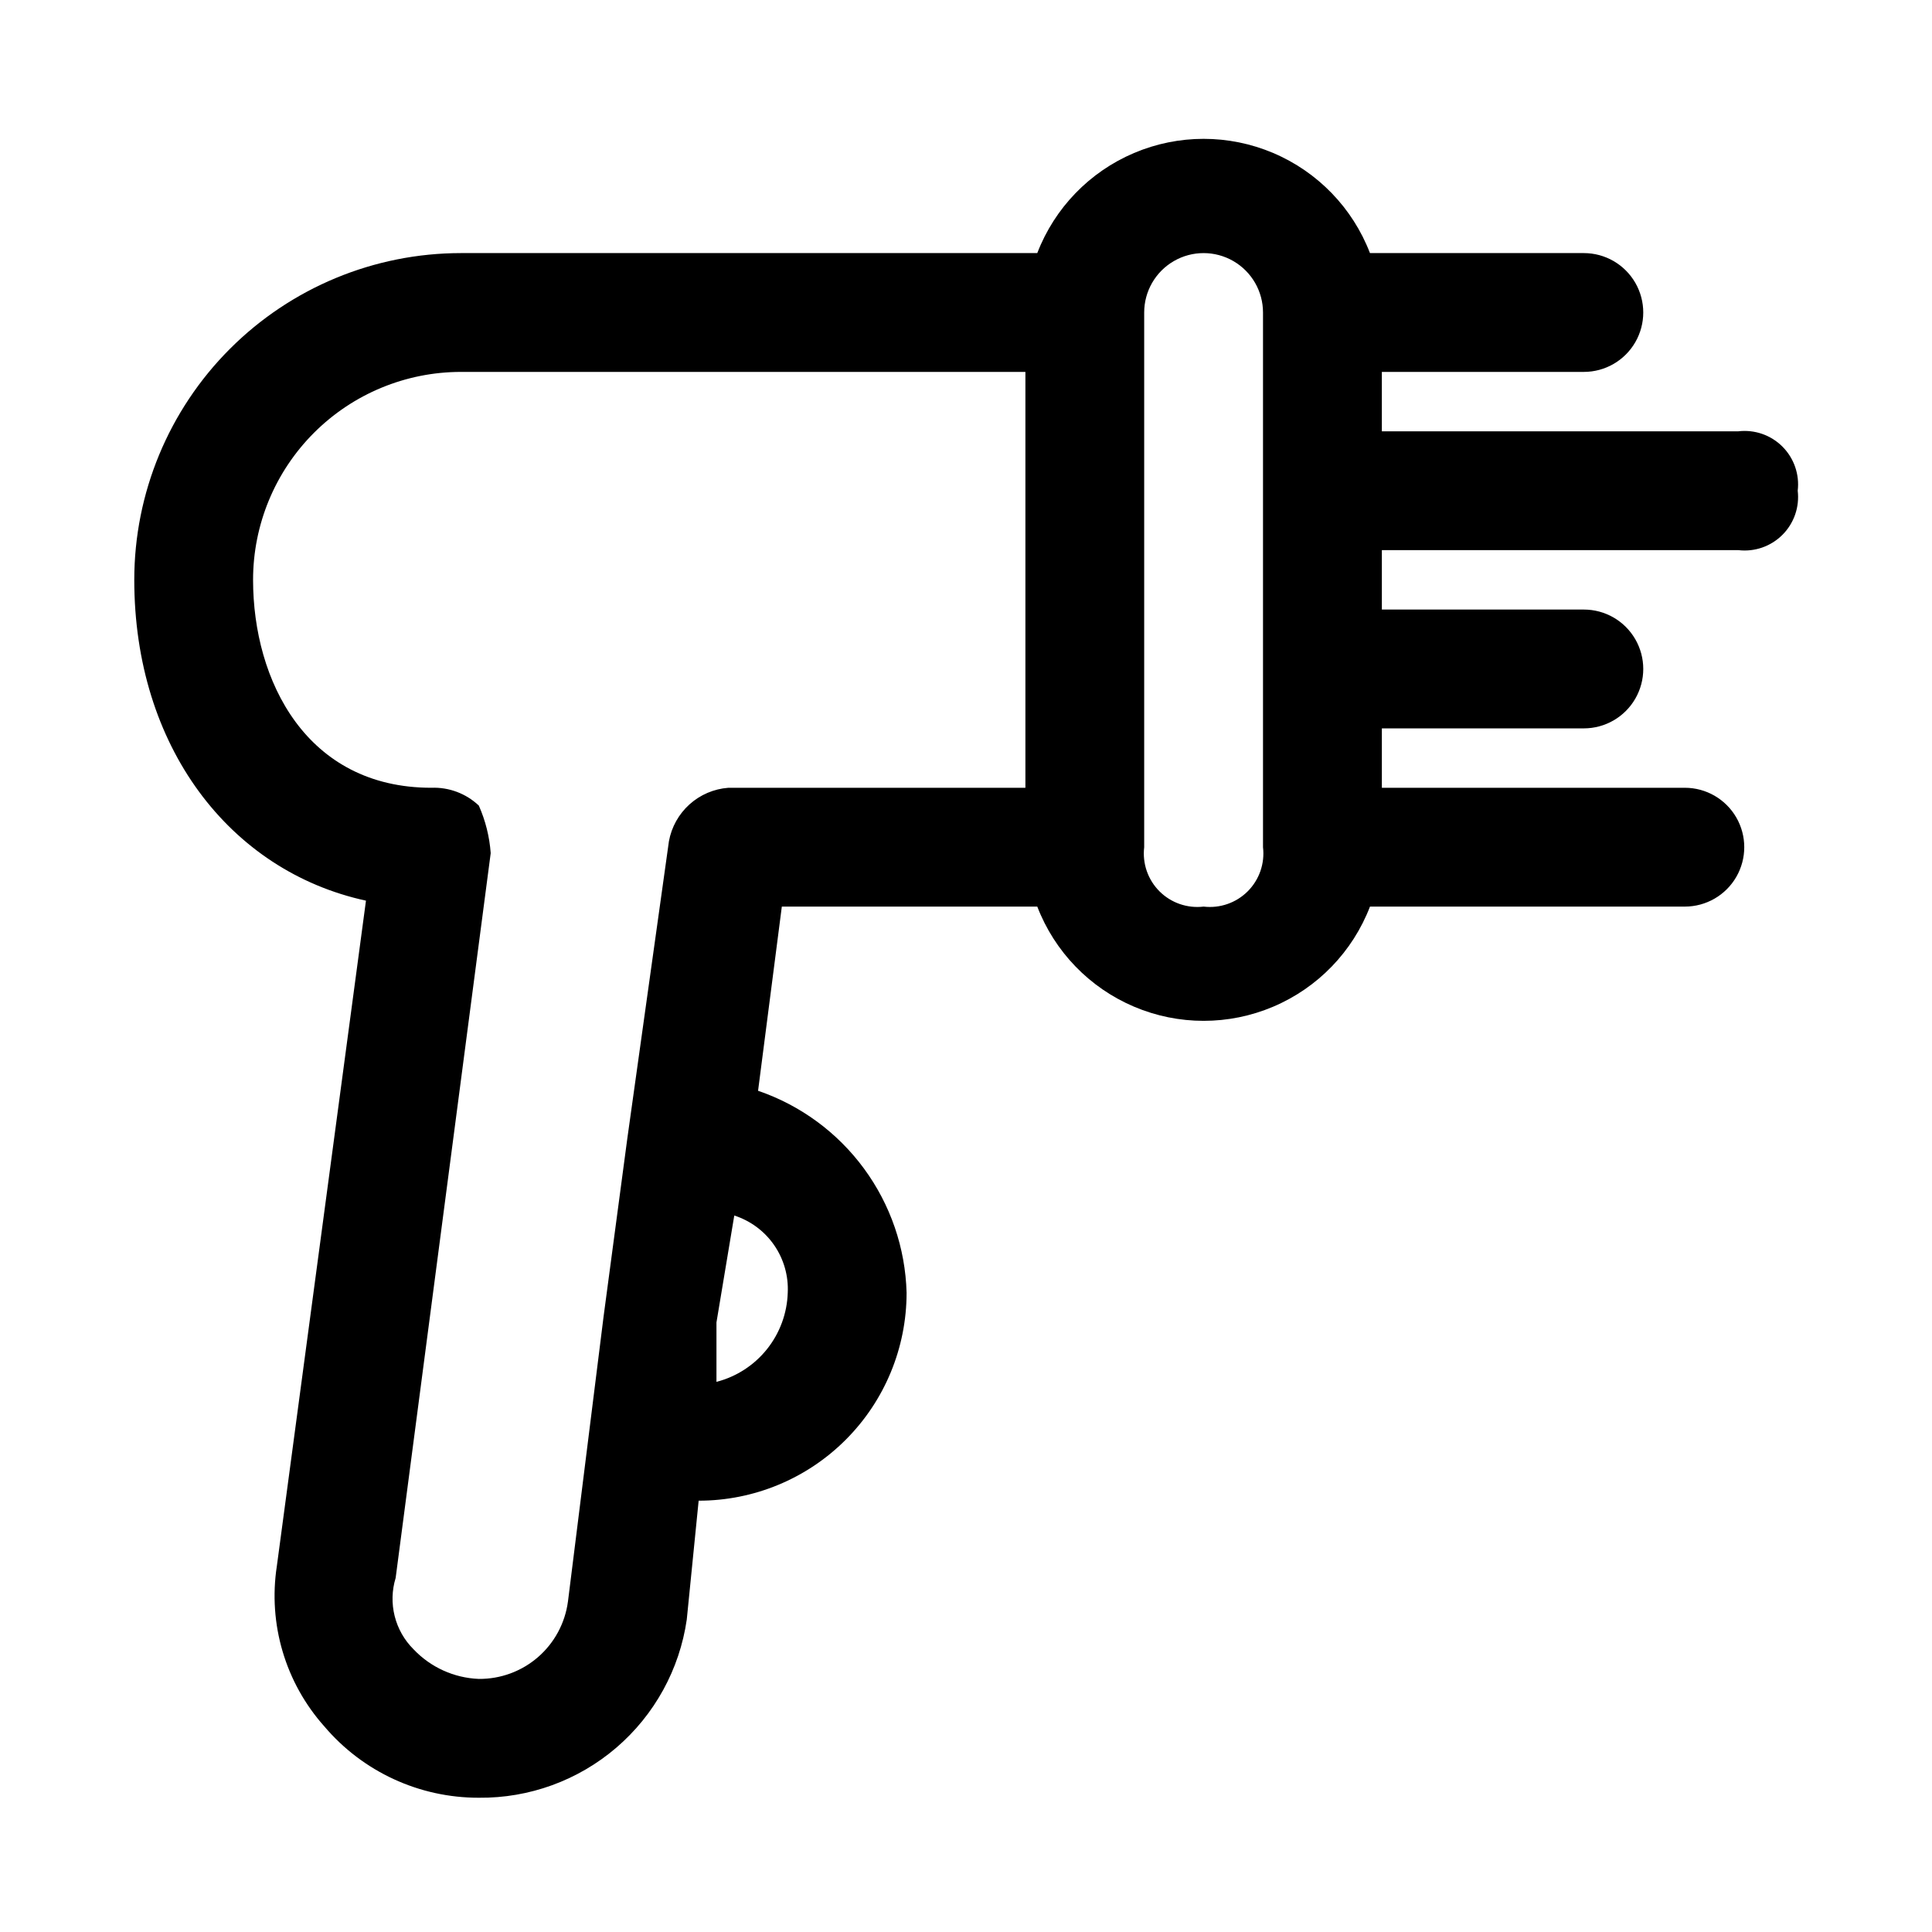 <?xml version="1.0" encoding="UTF-8"?>
<!-- Uploaded to: SVG Repo, www.svgrepo.com, Generator: SVG Repo Mixer Tools -->
<svg fill="#000000" width="800px" height="800px" version="1.1" viewBox="144 144 512 512" xmlns="http://www.w3.org/2000/svg">
 <path d="m604.67 289.79c4.312 0.516 8.621-0.98 11.691-4.051 3.07-3.07 4.566-7.379 4.051-11.691 0.516-4.312-0.98-8.621-4.051-11.695-3.07-3.07-7.379-4.562-11.691-4.051h-94.465v-15.742h53.531c5.625 0 10.82-3 13.633-7.871s2.812-10.875 0-15.746-8.008-7.871-13.633-7.871h-56.68c-4.598-11.953-13.852-21.523-25.641-26.523-11.785-5.004-25.102-5.004-36.887 0-11.789 5-21.043 14.57-25.641 26.523h-152.71c-22.969 0-44.992 9.121-61.23 25.363-16.242 16.238-25.363 38.262-25.363 61.23 0 44.082 25.191 77.145 61.402 85.02l-23.617 176.33c-2.359 15.34 2.258 30.934 12.594 42.512 10.199 12.016 25.176 18.926 40.938 18.891 13.348 0.137 26.289-4.574 36.426-13.262 10.133-8.688 16.77-20.758 18.676-33.969l3.148-31.488c14.617 0 28.633-5.805 38.965-16.141 10.336-10.332 16.141-24.348 16.141-38.965-0.32-11.871-4.266-23.359-11.301-32.926-7.035-9.566-16.824-16.758-28.059-20.602l6.297-48.805h67.699v-0.004c4.598 11.953 13.852 21.523 25.641 26.523 11.785 5.004 25.102 5.004 36.887 0 11.789-5 21.043-14.57 25.641-26.523h83.445-0.004c5.625 0 10.824-3 13.637-7.871 2.812-4.871 2.812-10.875 0-15.746-2.812-4.871-8.012-7.871-13.637-7.871h-80.293v-15.742h53.531c5.625 0 10.82-3 13.633-7.875 2.812-4.871 2.812-10.871 0-15.742s-8.008-7.871-13.633-7.871h-53.531v-15.746zm-251.91 196.8c-0.168 5.453-2.102 10.699-5.508 14.961-3.406 4.258-8.102 7.297-13.383 8.656v-15.746l4.723-28.34v0.004c4.281 1.379 7.992 4.129 10.555 7.832 2.559 3.699 3.832 8.141 3.613 12.633zm-15.742-133.82c-3.824 0.289-7.441 1.832-10.293 4.398-2.848 2.562-4.766 6-5.453 9.773l-11.02 78.719-6.297 47.23-9.445 75.57-0.004 0.004c-0.766 5.703-3.59 10.93-7.938 14.699-4.348 3.766-9.922 5.816-15.676 5.766-6.582-0.258-12.797-3.086-17.32-7.871-2.43-2.422-4.152-5.461-4.984-8.789s-0.742-6.82 0.262-10.102l25.191-192.08c-0.316-4.352-1.383-8.609-3.148-12.598-3.391-3.207-7.934-4.91-12.598-4.723-33.062 0-47.23-28.34-47.23-55.105v0.004c0-14.617 5.805-28.633 16.141-38.965 10.332-10.336 24.348-16.141 38.965-16.141h149.57v110.21zm125.95 31.488c-4.312 0.512-8.625-0.98-11.695-4.051s-4.562-7.379-4.051-11.691v-141.7c0-5.625 3-10.82 7.871-13.633 4.871-2.812 10.875-2.812 15.746 0s7.871 8.008 7.871 13.633v141.7c0.512 4.312-0.98 8.621-4.051 11.691-3.07 3.07-7.379 4.562-11.691 4.051z"/>
</svg>